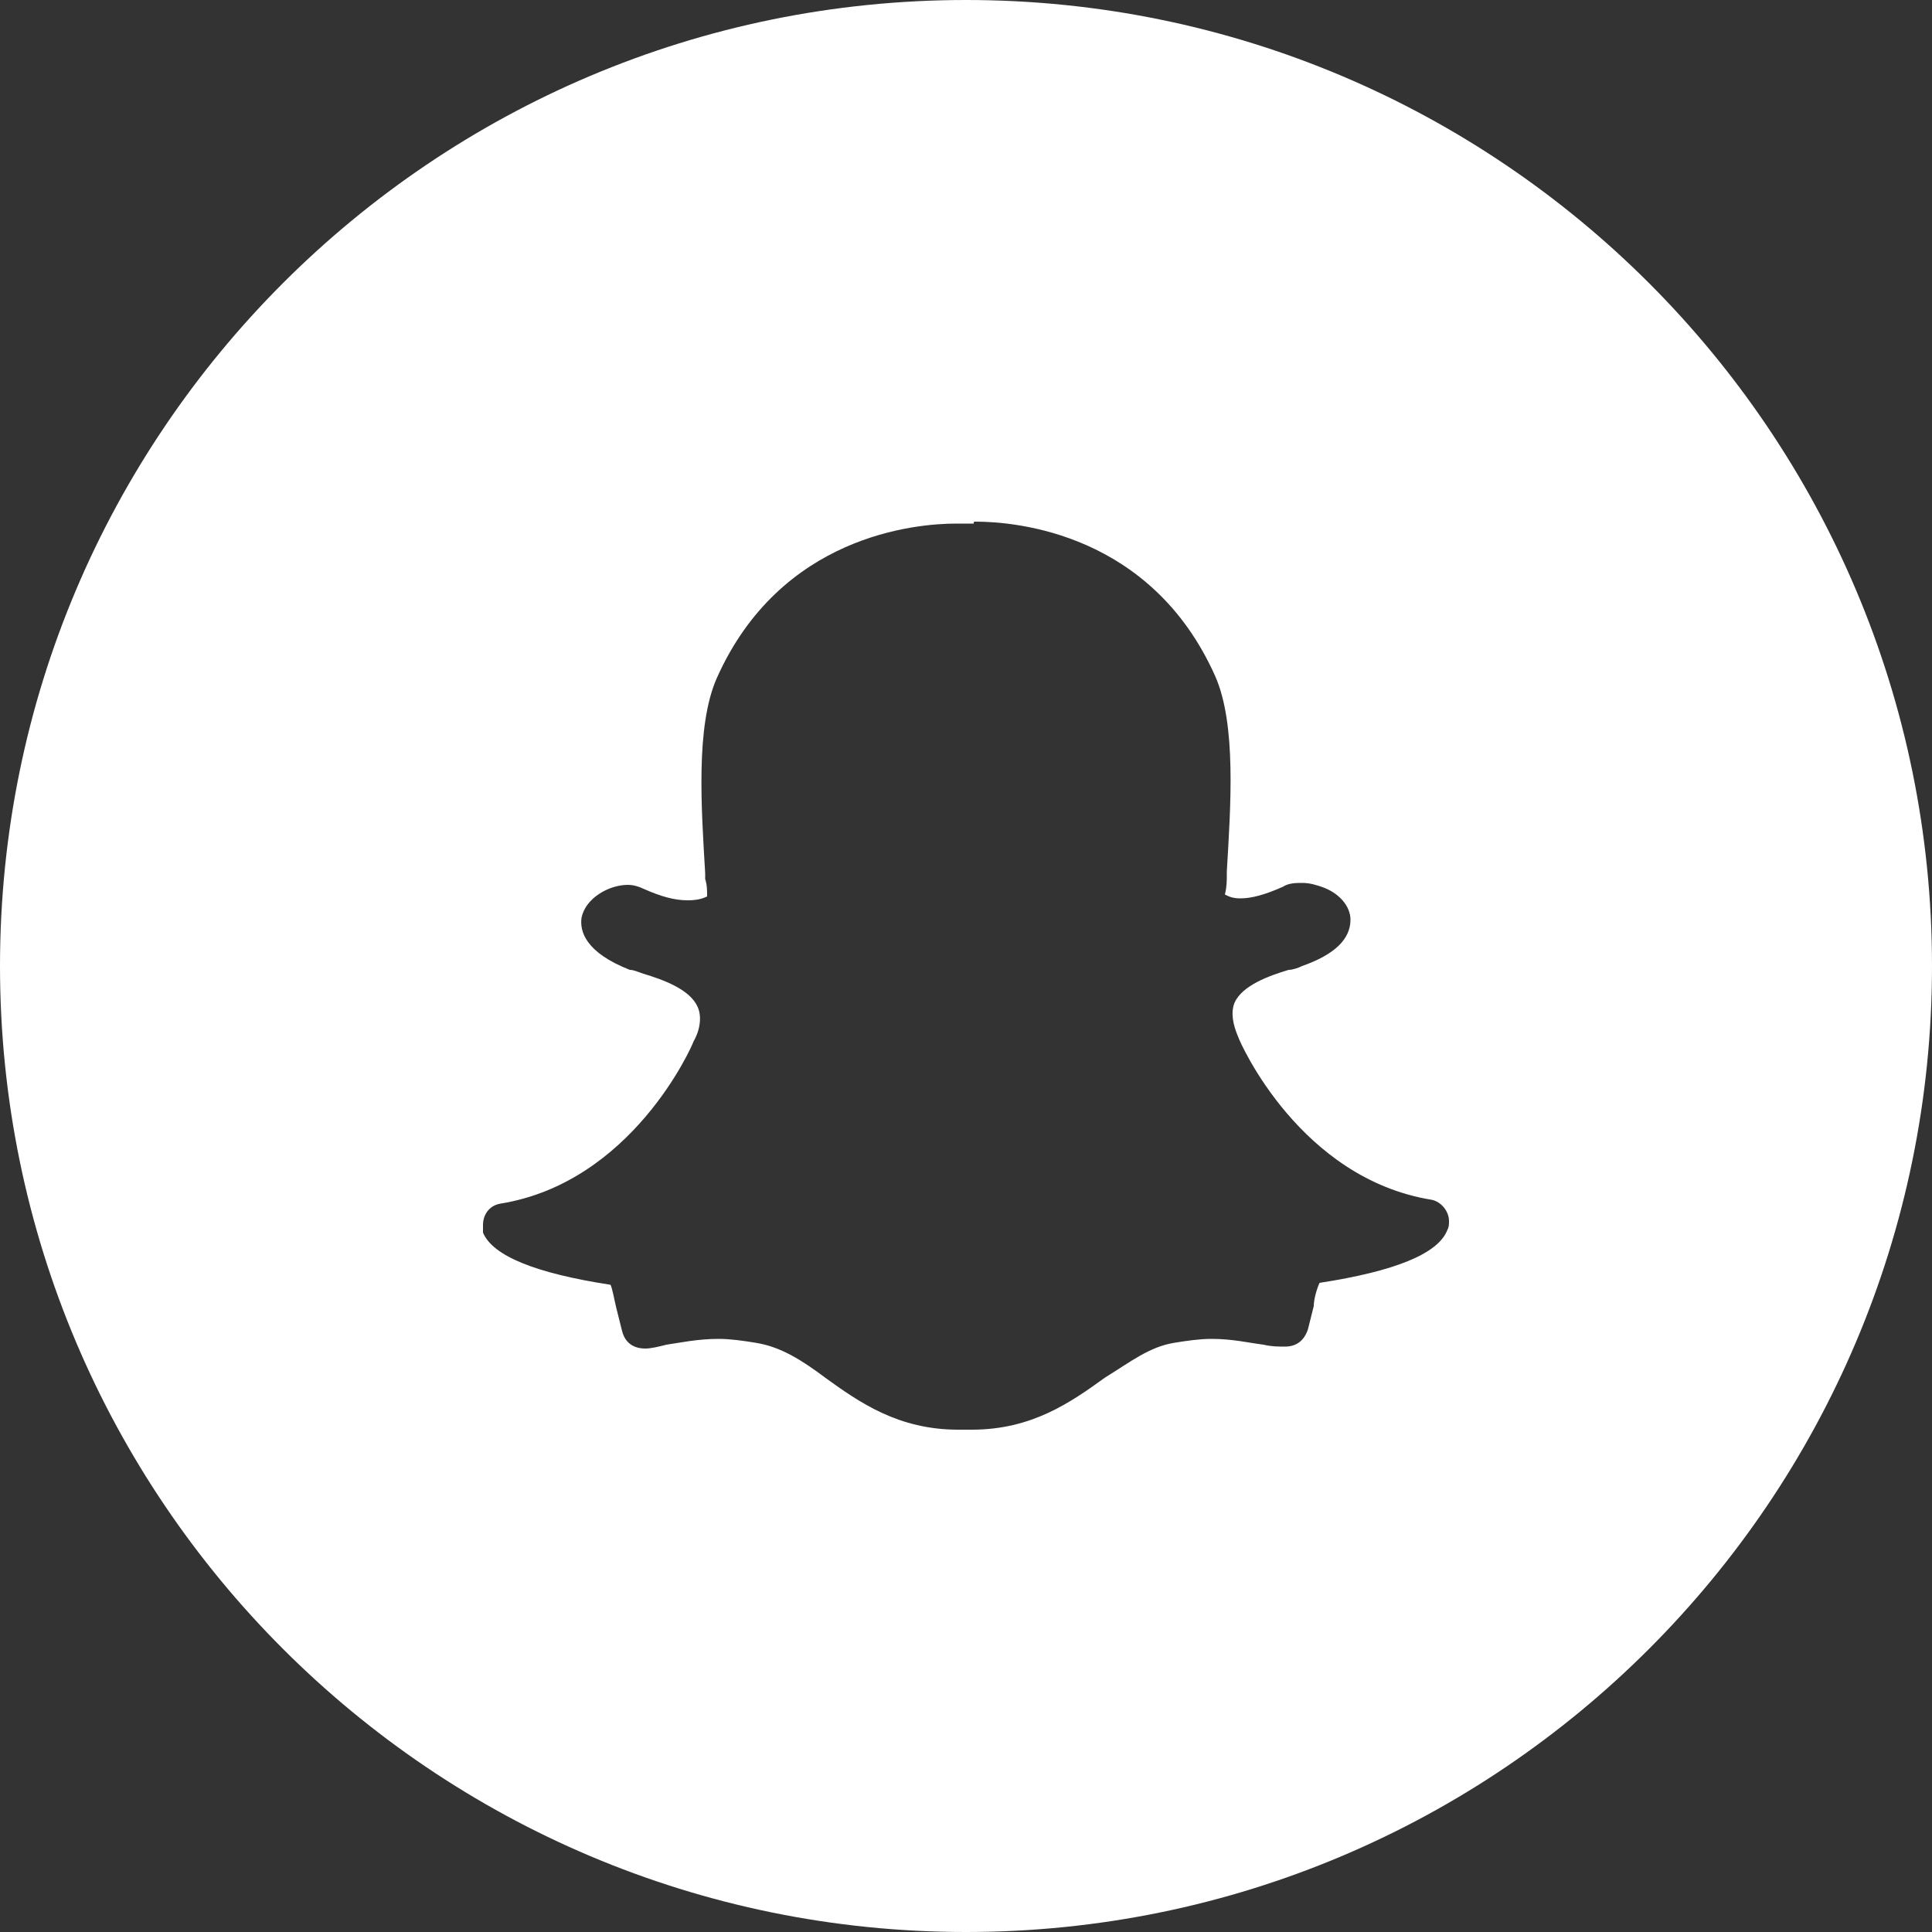 <?xml version="1.0" encoding="UTF-8"?> <!-- Generator: Adobe Illustrator 26.0.3, SVG Export Plug-In . SVG Version: 6.00 Build 0) --> <svg xmlns="http://www.w3.org/2000/svg" xmlns:xlink="http://www.w3.org/1999/xlink" id="Layer_1" x="0px" y="0px" viewBox="0 0 100 100" style="enable-background:new 0 0 100 100;" xml:space="preserve"><rect x="0" y="0" width="100" height="100" fill="#333333" stroke="none"/> <style type="text/css"> .st0{fill-rule:evenodd;clip-rule:evenodd;fill:#FFFFFF;} </style> <path class="st0" d="M50,100c27.6,0,50-22.4,50-50S77.6,0,50,0S0,22.4,0,50S22.4,100,50,100z M50.5,27L50.5,27c2.1,0,9.1,0.6,12.4,8 c1.1,2.5,0.8,6.7,0.6,10.1l0,0.1c0,0.4,0,0.7-0.1,1.1c0.2,0.1,0.4,0.2,0.8,0.2c0.6,0,1.3-0.2,2.2-0.6c0.3-0.2,0.7-0.2,1-0.2 c0.4,0,0.7,0.1,1,0.2l0,0c0.9,0.3,1.5,1,1.5,1.7c0,1-0.8,1.8-2.5,2.4c-0.2,0.1-0.5,0.2-0.7,0.2l0,0c-1,0.3-2.4,0.8-2.8,1.7 c-0.2,0.5-0.1,1.1,0.2,1.8c0,0,0,0,0,0c0,0,0,0,0,0c0.1,0.3,3.2,7.3,10,8.4c0.5,0.1,0.9,0.6,0.9,1.1c0,0.2,0,0.3-0.1,0.5 c-0.5,1.2-2.7,2.1-6.6,2.7c-0.1,0.2-0.3,0.8-0.3,1.2c-0.1,0.4-0.2,0.8-0.3,1.2c-0.2,0.6-0.6,0.9-1.2,0.9h0l0,0c-0.3,0-0.7,0-1.1-0.1 c-0.8-0.1-1.6-0.3-2.7-0.3c-0.6,0-1.3,0.1-1.9,0.2c-1.3,0.2-2.3,1-3.6,1.8l0,0c-1.8,1.3-3.8,2.7-6.9,2.7c-0.1,0-0.3,0-0.4,0 c-0.1,0-0.2,0-0.3,0c-3.1,0-5.1-1.4-6.9-2.7c-1.2-0.9-2.3-1.6-3.6-1.8c-0.6-0.1-1.3-0.2-1.9-0.2c-1.1,0-2,0.2-2.7,0.3l0,0l0,0 c-0.4,0.1-0.8,0.2-1.1,0.2c-0.8,0-1.1-0.5-1.2-0.9c-0.1-0.4-0.2-0.8-0.3-1.2l0,0l0,0c-0.1-0.4-0.2-1-0.3-1.2 c-3.9-0.6-6.1-1.5-6.6-2.7C25,63.7,25,63.5,25,63.4c0-0.5,0.3-1,0.9-1.1c6.8-1.1,9.9-8.1,10-8.4c0,0,0,0,0,0c0,0,0,0,0,0 c0.4-0.7,0.4-1.4,0.2-1.8c-0.4-0.9-1.8-1.4-2.8-1.7l0,0c-0.3-0.1-0.5-0.2-0.7-0.2c-2.3-0.9-2.6-2-2.5-2.7c0.2-1,1.4-1.7,2.4-1.7 c0.3,0,0.6,0.1,0.8,0.2c0.9,0.4,1.6,0.6,2.3,0.6c0.5,0,0.8-0.1,1-0.2c0-0.3,0-0.6-0.1-0.9c0-0.1,0-0.2,0-0.3 c-0.2-3.4-0.5-7.6,0.6-10.1c3.3-7.4,10.3-8,12.4-8c0.1,0,0.9,0,0.9,0C50.4,27,50.4,27,50.5,27C50.4,27,50.5,27,50.5,27z"></path> </svg> 